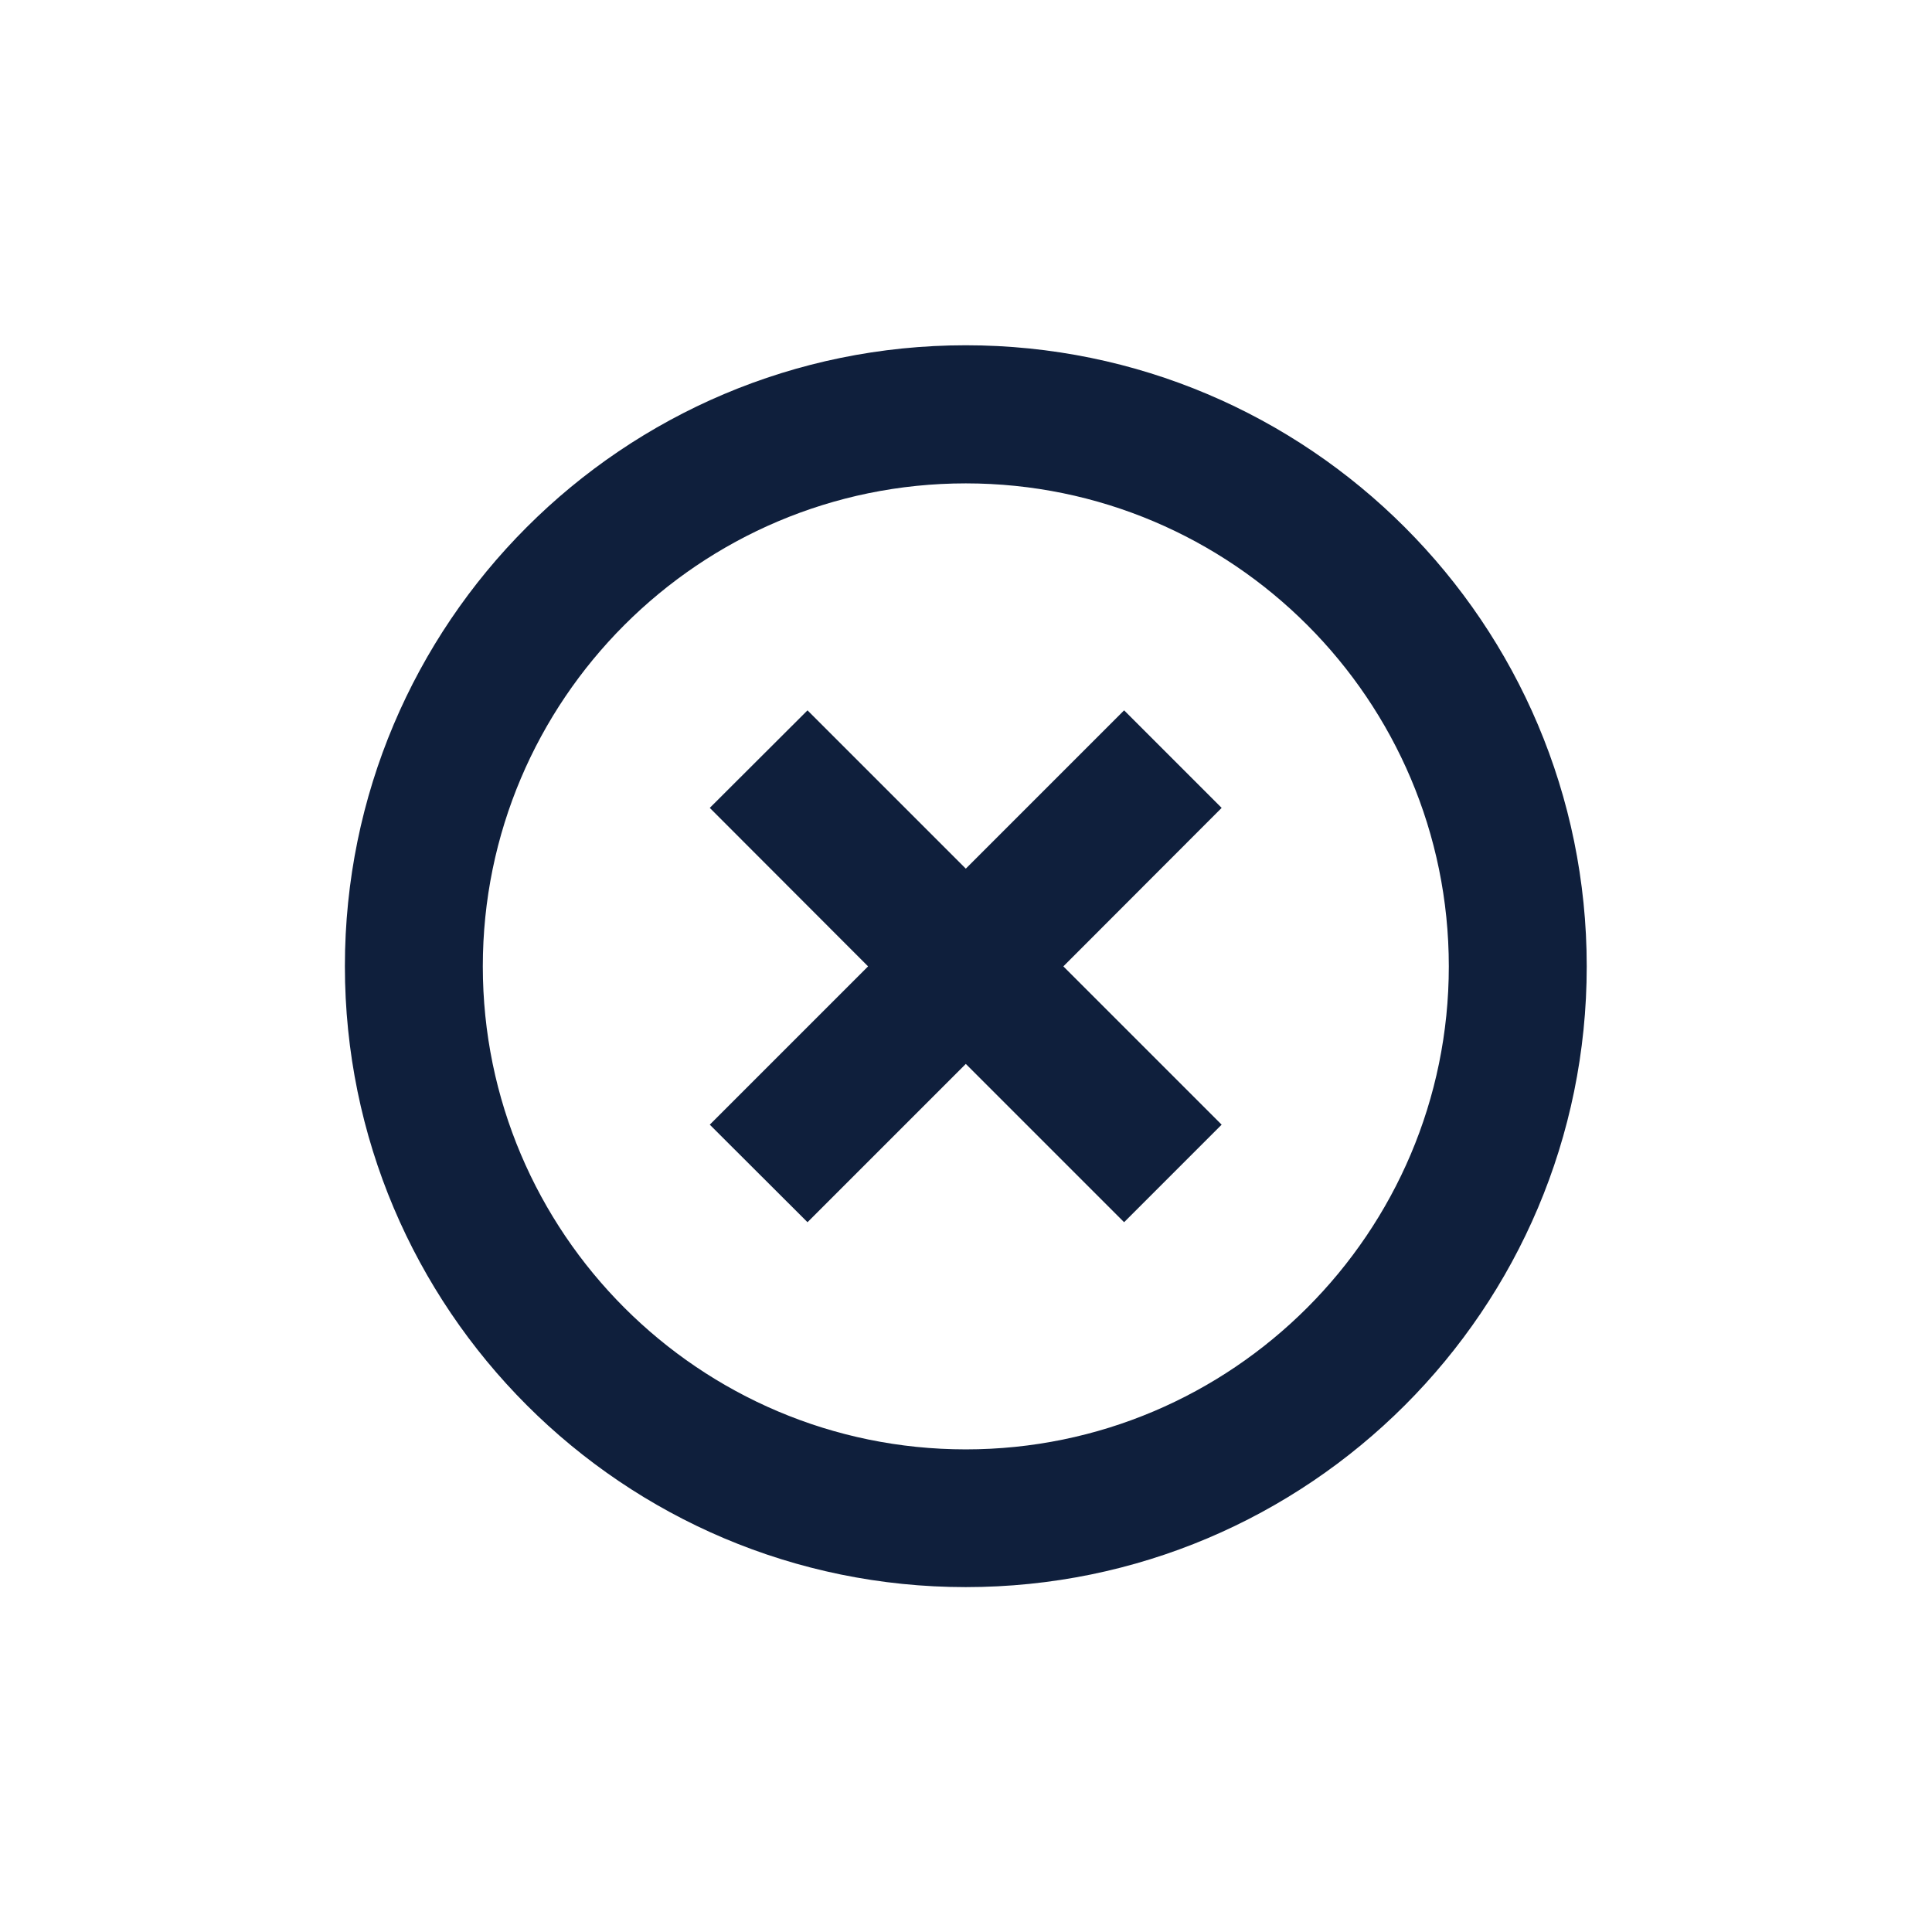 <?xml version="1.0" encoding="utf-8"?>

<svg width="800px" height="800px" viewBox="0 0 1024 1024" class="icon"  version="1.1" xmlns="http://www.w3.org/2000/svg"><path d="M511.9 183c-181.8 0-329.1 147.4-329.1 329.1s147.4 329.1 329.1 329.1S841 693.9 841 512.2 693.6 183 511.9 183z m0 585.2c-141.2 0-256-114.8-256-256s114.8-256 256-256 256 114.8 256 256-114.9 256-256 256z" fill="#0F1F3C" /><path d="M595.8 376.5l-83.9 83.9-83.9-83.9-51.8 51.7 83.9 84-83.9 83.9 51.8 51.7 83.9-83.9 83.9 83.9 51.7-51.7-83.9-83.9 83.9-84z" fill="#0F1F3C" /></svg>